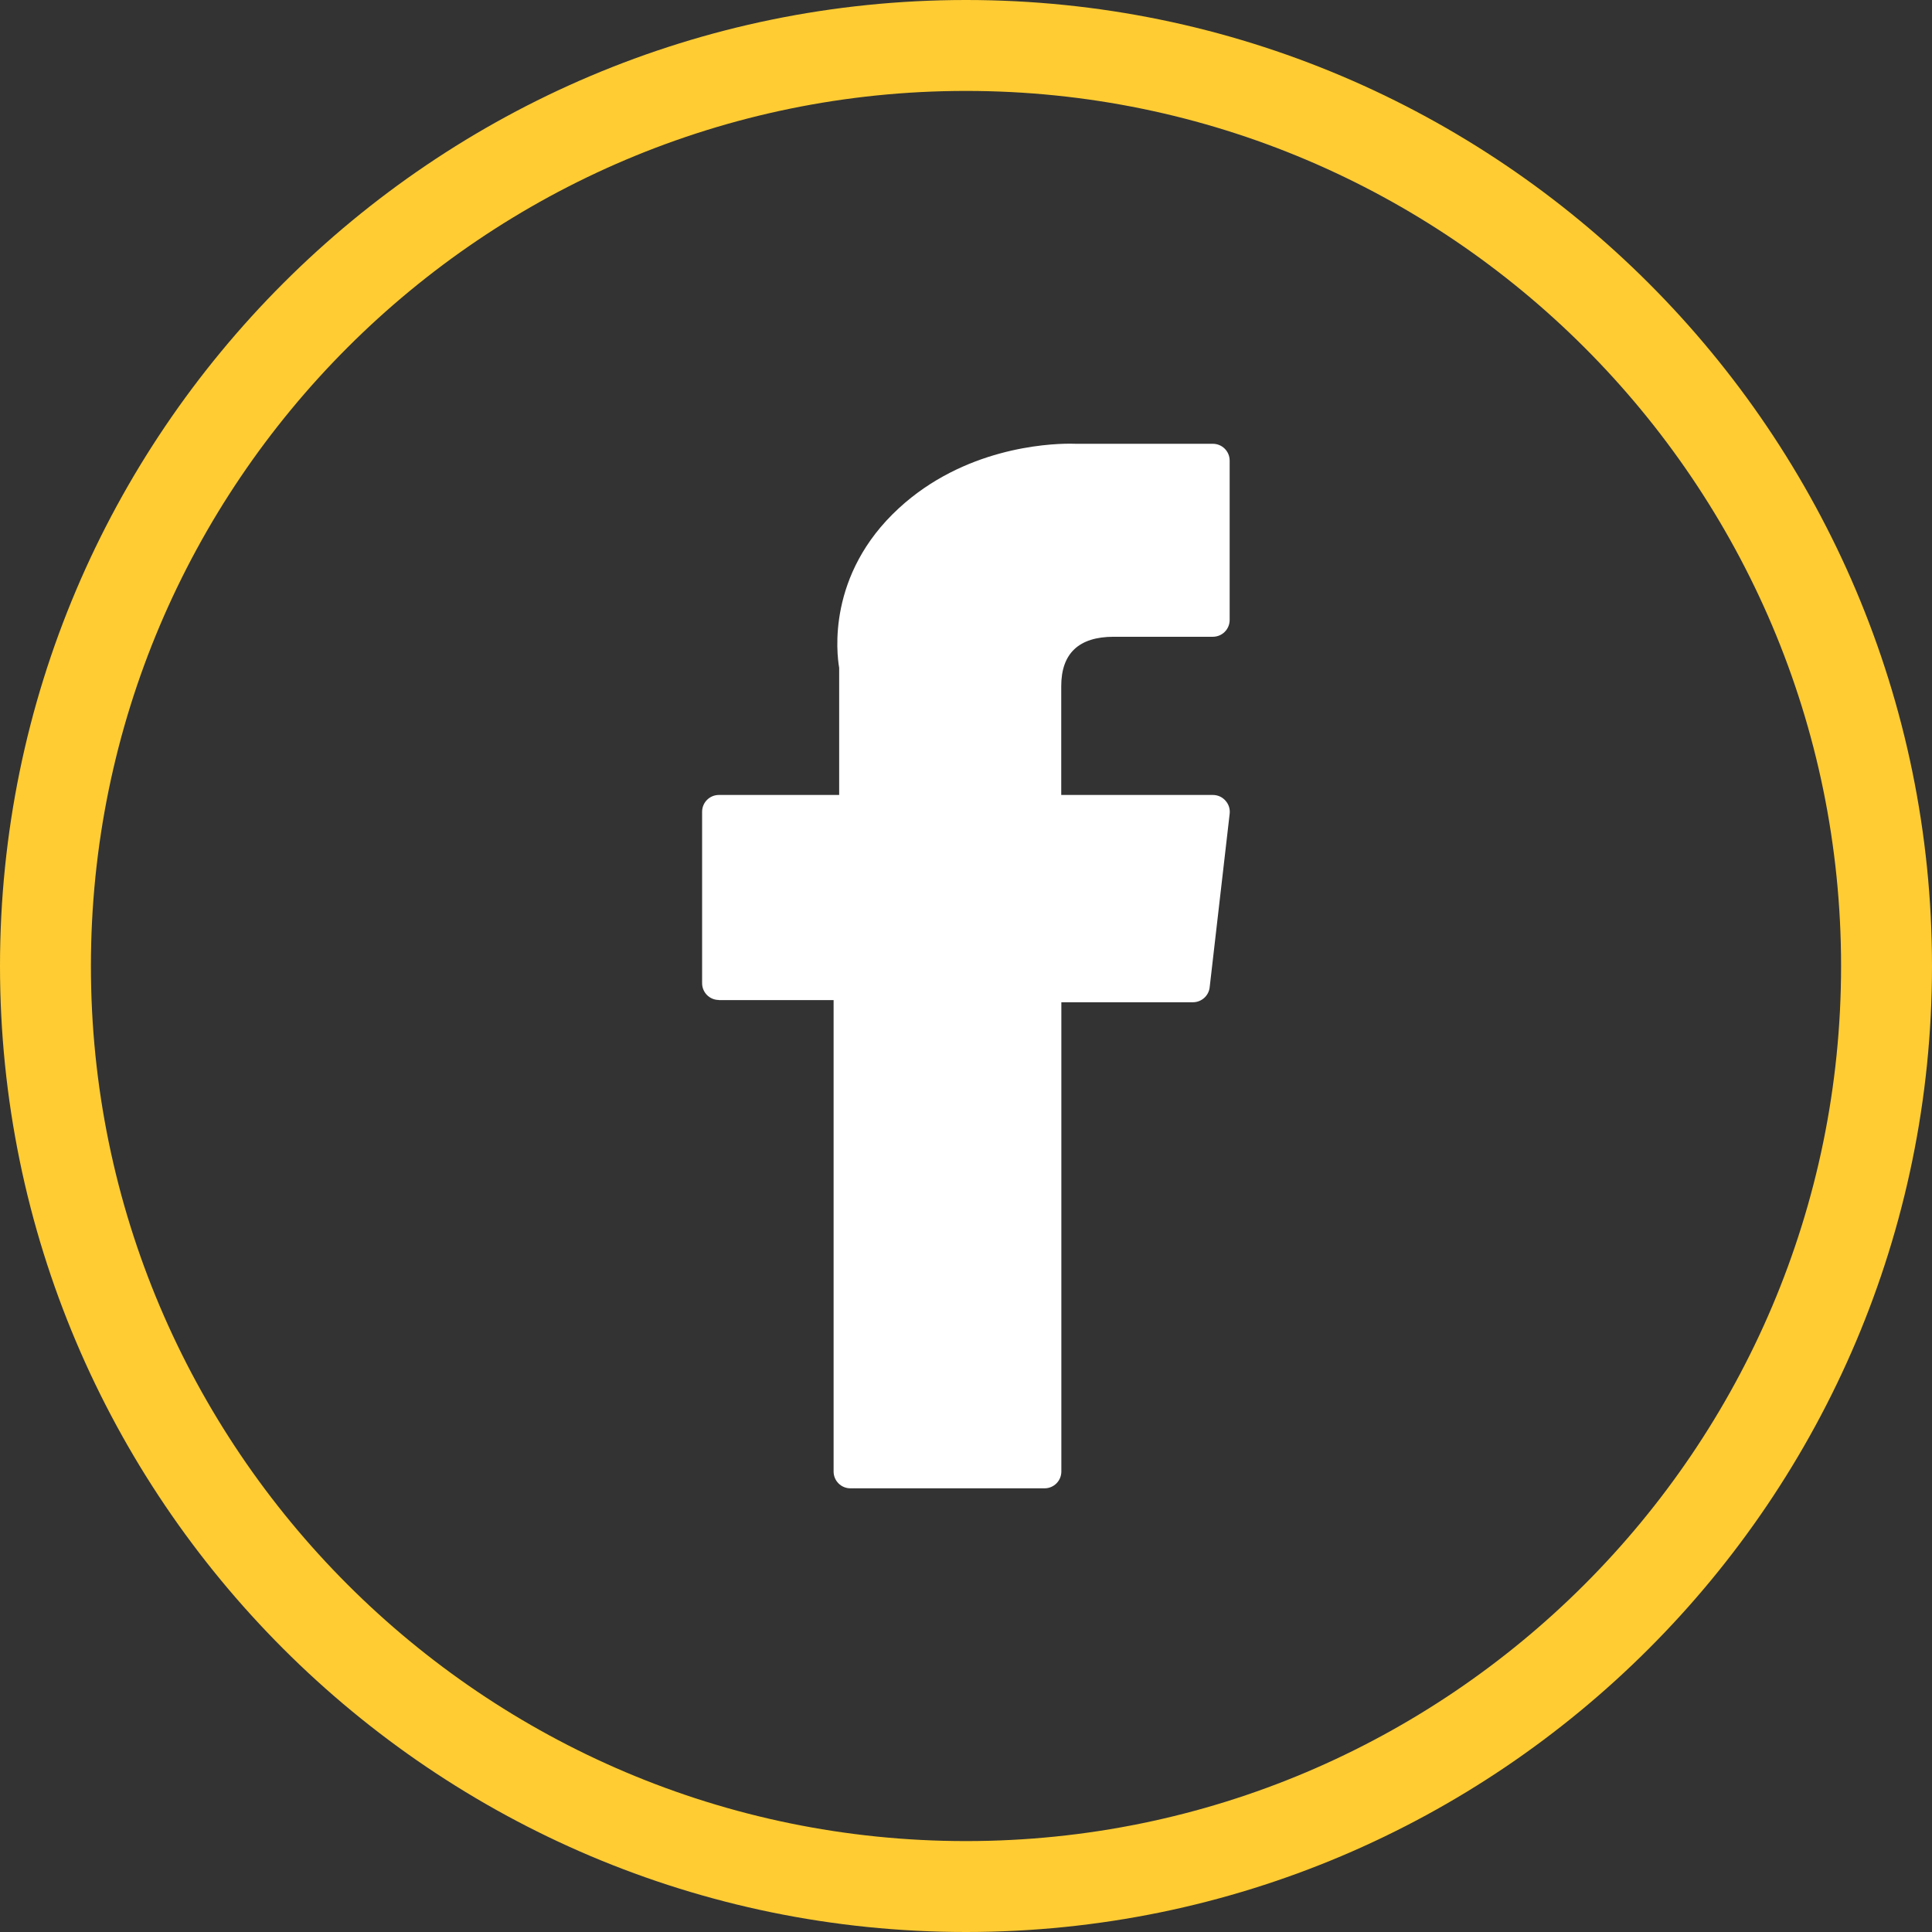 <?xml version="1.0" encoding="UTF-8"?>
<svg id="Capa_2" data-name="Capa 2" xmlns="http://www.w3.org/2000/svg" viewBox="0 0 170 170">
  <rect x="0" y="0" width="170" height="170" fill="#333333" stroke="none"/>
  <defs>
    <style>
      .cls-1 {
        fill: #fc3;
      }

      .cls-1, .cls-2 {
        stroke-width: 0px;
      }

      .cls-2 {
        fill: #fff;
      }
    </style>
  </defs>
  <g id="Capa_1-2" data-name="Capa 1">
    <g>
      <path class="cls-1" d="M85,170C38.13,170,0,131.87,0,85S38.13,0,85,0s85,38.13,85,85-38.13,85-85,85ZM85,8C42.54,8,8,42.54,8,85s34.54,77,77,77,77-34.54,77-77S127.46,8,85,8Z"/>
      <path class="cls-2" d="M63.27,88h10.08v41.48c0,.82.66,1.48,1.48,1.48h17.08c.82,0,1.48-.66,1.48-1.48v-41.29h11.58c.75,0,1.39-.57,1.47-1.31l1.76-15.27c.05-.42-.08-.84-.37-1.16-.28-.32-.68-.5-1.11-.5h-13.34v-9.57c0-2.89,1.55-4.35,4.62-4.35h8.72c.82,0,1.48-.66,1.48-1.48v-14.02c0-.82-.66-1.48-1.48-1.48h-12.02c-.08,0-.27-.01-.55-.01-2.09,0-9.34.41-15.06,5.68-6.35,5.84-5.46,12.83-5.25,14.04v11.19h-10.58c-.82,0-1.48.66-1.48,1.48v15.08c0,.82.66,1.48,1.48,1.48Z"/>
    </g>
  </g>
</svg>